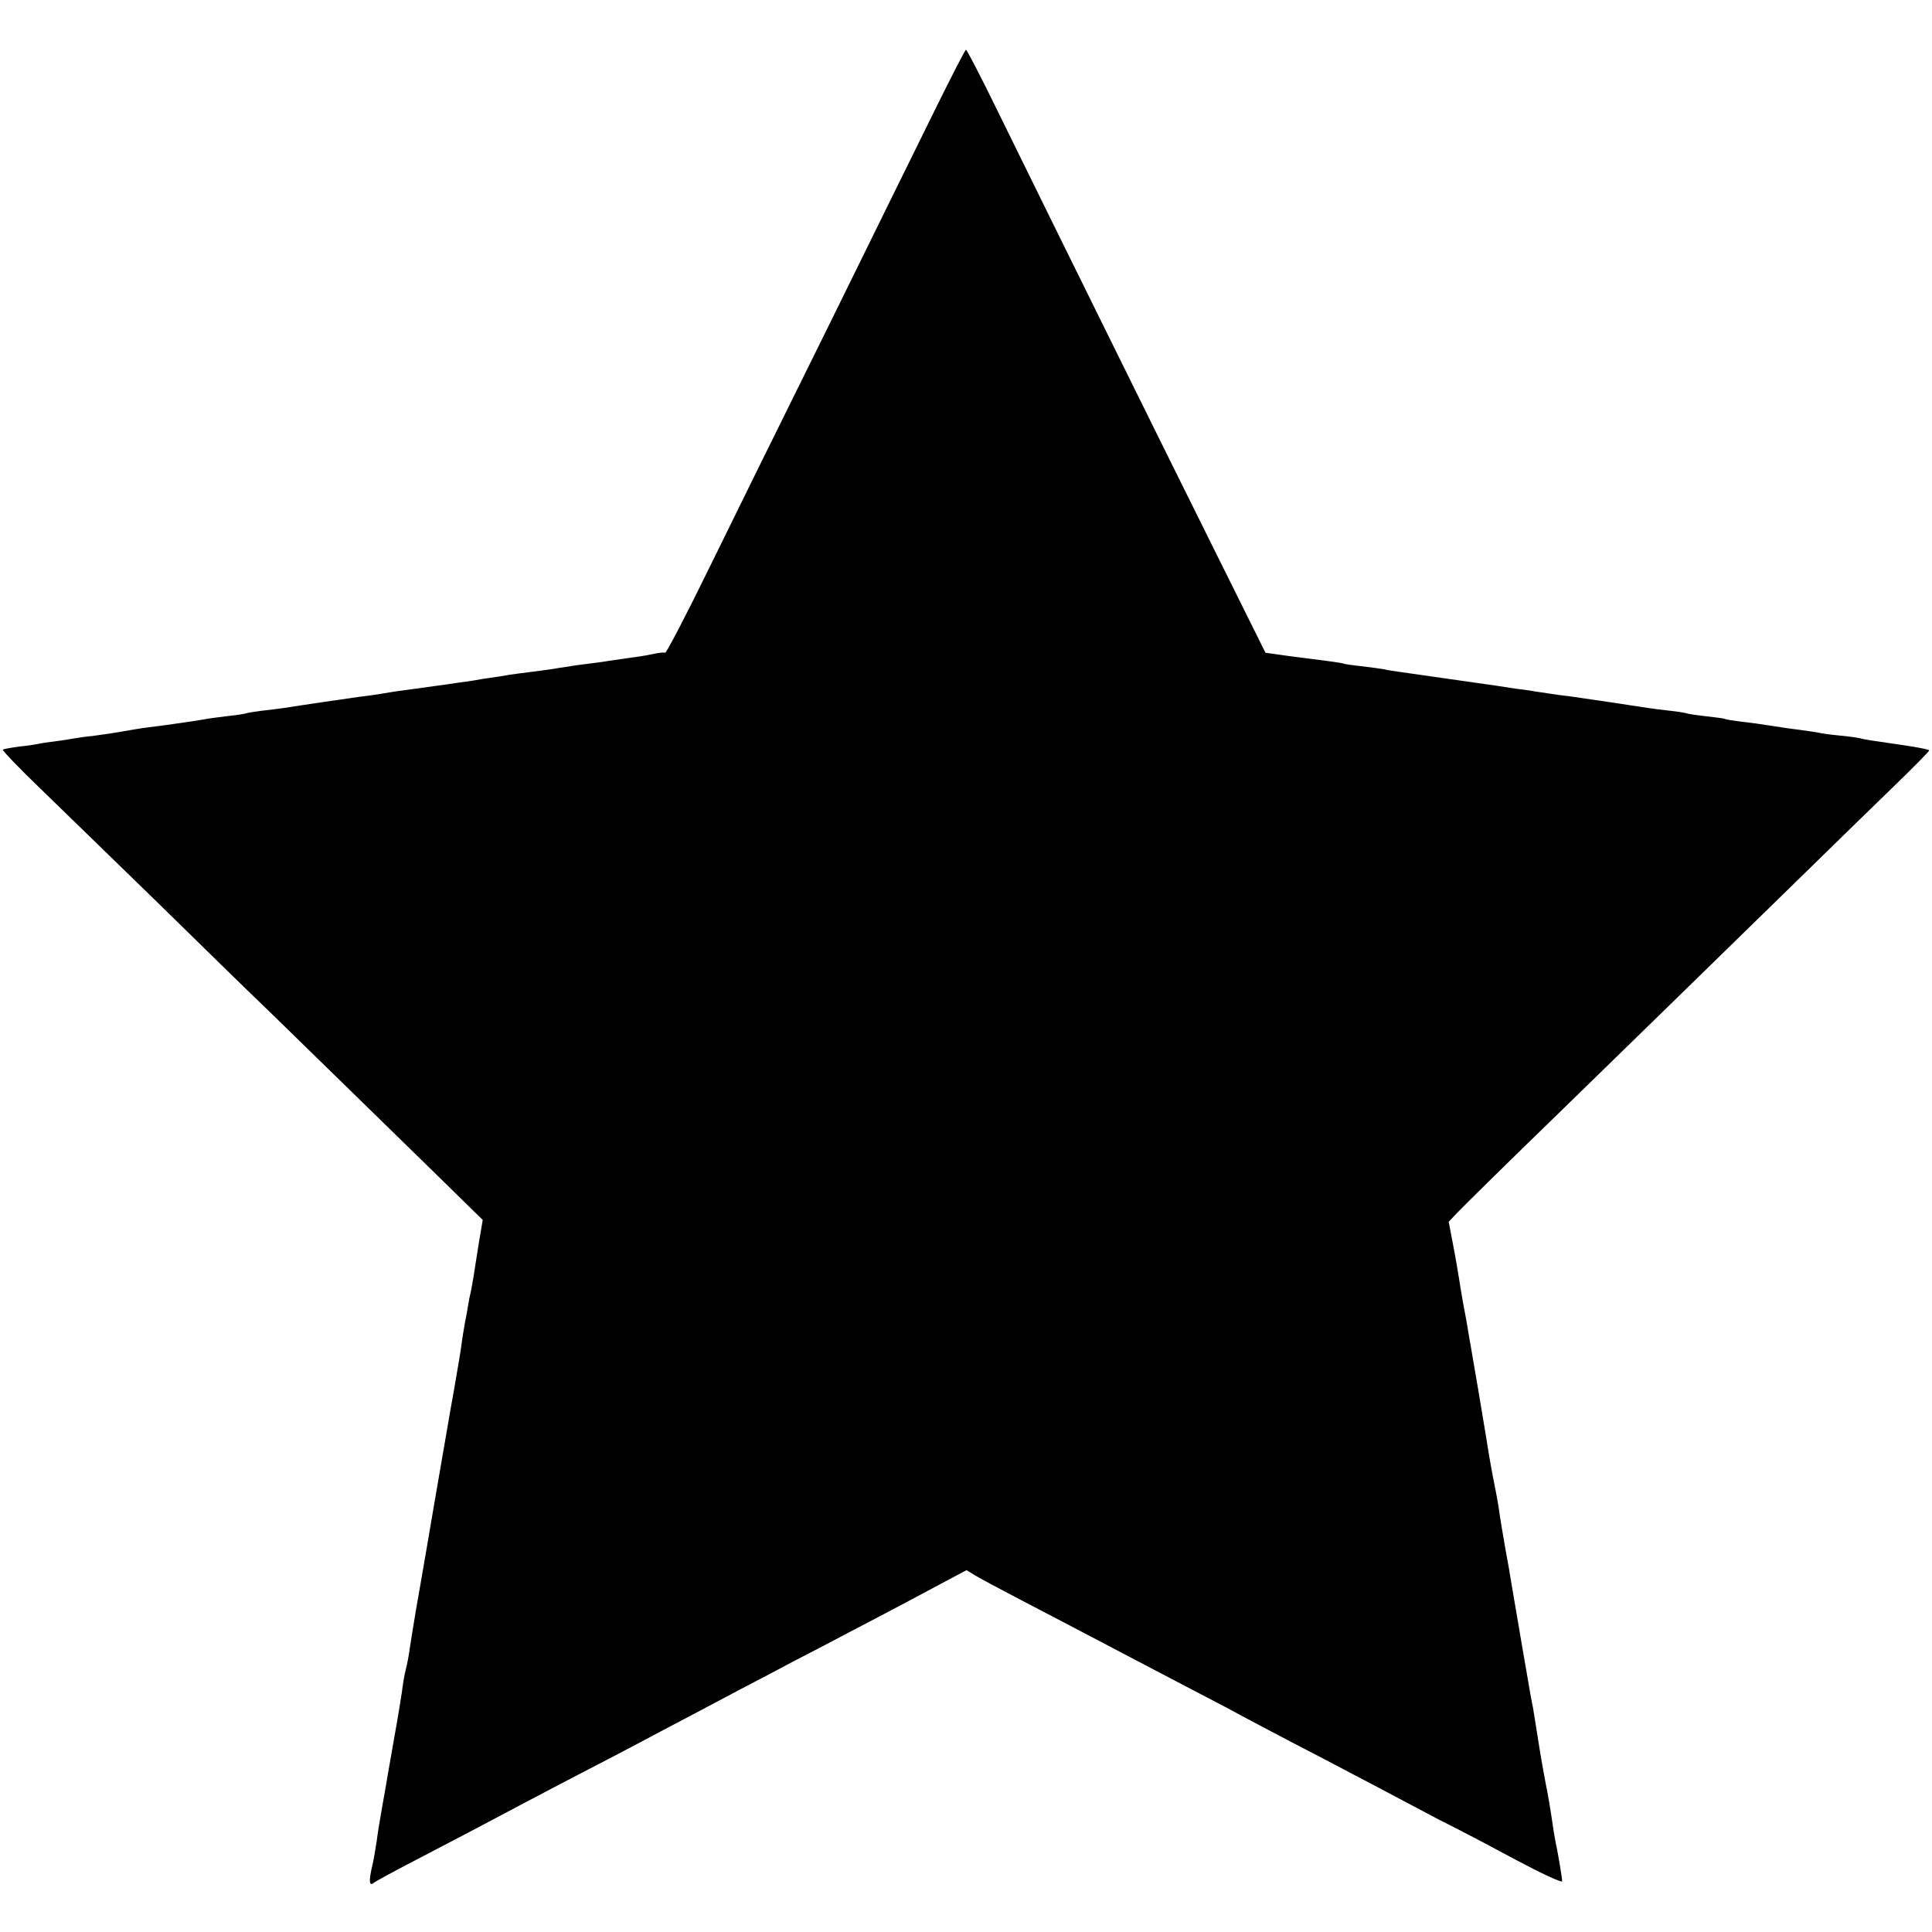 <?xml version="1.0" standalone="no"?>
<!DOCTYPE svg PUBLIC "-//W3C//DTD SVG 20010904//EN"
 "http://www.w3.org/TR/2001/REC-SVG-20010904/DTD/svg10.dtd">
<svg version="1.0" xmlns="http://www.w3.org/2000/svg"
 width="700pt" height="700pt" viewBox="0 0 700 700"
 preserveAspectRatio="xMidYMid meet">
<g transform="translate(0,700) scale(0.1,-0.1)"
fill="#000000" stroke="none">
<path d="M3390 6607 c-57 -116 -231 -468 -385 -782 -155 -313 -351 -710 -435
-882 -84 -172 -156 -310 -160 -308 -3 2 -24 0 -46 -5 -21 -5 -63 -11 -93 -15
-30 -4 -63 -9 -75 -11 -12 -2 -41 -6 -66 -9 -25 -3 -56 -7 -70 -10 -14 -2 -43
-6 -65 -10 -22 -3 -56 -8 -75 -10 -19 -2 -53 -7 -75 -10 -22 -4 -53 -9 -70
-11 -16 -2 -41 -6 -55 -9 -14 -2 -45 -7 -70 -10 -25 -4 -56 -8 -70 -10 -108
-15 -136 -19 -145 -20 -5 -1 -28 -4 -50 -8 -22 -4 -60 -9 -85 -12 -44 -6 -221
-32 -270 -40 -14 -2 -50 -7 -80 -10 -30 -4 -57 -8 -60 -10 -3 -1 -30 -6 -61
-9 -31 -4 -65 -8 -75 -10 -24 -5 -155 -24 -214 -31 -25 -3 -67 -10 -95 -15
-27 -5 -75 -12 -105 -16 -30 -3 -64 -8 -75 -10 -11 -2 -40 -7 -65 -10 -25 -3
-52 -7 -60 -9 -8 -2 -40 -7 -70 -10 -30 -4 -57 -9 -60 -11 -2 -3 59 -67 137
-142 78 -75 271 -264 430 -418 158 -155 338 -331 400 -390 131 -128 679 -662
734 -717 l38 -37 -14 -83 c-7 -45 -16 -100 -19 -121 -4 -21 -8 -48 -11 -60 -3
-12 -7 -32 -9 -46 -2 -14 -7 -41 -11 -60 -3 -19 -8 -46 -10 -60 -2 -22 -17
-112 -29 -180 -3 -14 -21 -119 -41 -235 -20 -115 -47 -273 -60 -350 -13 -77
-31 -178 -39 -225 -8 -47 -17 -105 -21 -130 -3 -25 -10 -61 -15 -80 -5 -19
-11 -56 -14 -82 -4 -25 -15 -95 -26 -155 -10 -59 -22 -124 -25 -143 -3 -19
-12 -71 -20 -115 -8 -44 -17 -100 -20 -125 -4 -25 -10 -63 -15 -85 -14 -58
-13 -80 3 -68 6 6 75 43 152 83 144 75 251 131 390 205 44 23 134 71 200 105
66 34 162 84 213 111 112 60 245 129 374 198 54 28 140 73 190 100 51 26 143
74 203 106 133 69 277 146 363 192 l64 34 31 -19 c18 -11 91 -50 162 -87 127
-66 260 -136 420 -220 44 -23 139 -73 210 -110 72 -37 153 -80 180 -95 28 -15
109 -58 180 -95 72 -37 171 -89 220 -115 50 -26 124 -65 165 -87 41 -22 86
-45 100 -53 35 -19 48 -25 105 -54 28 -14 125 -65 218 -115 92 -49 167 -84
167 -77 0 11 -14 97 -25 148 -3 16 -7 40 -9 55 -8 56 -17 109 -26 153 -5 25
-17 92 -26 150 -9 58 -18 114 -20 125 -5 23 -7 33 -39 220 -22 129 -28 164
-40 235 -2 14 -11 68 -21 120 -9 52 -18 106 -20 120 -3 24 -9 60 -19 110 -8
38 -19 100 -30 170 -2 14 -16 95 -30 180 -15 85 -28 166 -31 180 -7 44 -14 84
-24 135 -5 28 -11 66 -14 85 -3 19 -12 73 -21 119 l-16 84 28 30 c28 29 183
182 377 370 146 142 677 660 900 878 105 103 246 240 314 306 67 65 122 121
122 124 0 3 -39 11 -87 18 -129 19 -146 21 -163 26 -8 2 -42 7 -75 10 -33 3
-67 8 -75 10 -8 2 -37 6 -65 10 -27 3 -75 10 -105 15 -30 5 -80 12 -110 15
-30 4 -57 8 -60 10 -3 2 -34 6 -70 10 -36 4 -68 9 -71 11 -3 1 -30 6 -60 9
-30 3 -65 8 -79 10 -44 7 -244 37 -275 41 -27 3 -49 6 -135 19 -14 3 -45 7
-70 10 -25 4 -54 8 -65 10 -20 3 -274 39 -350 50 -22 3 -49 7 -60 10 -11 2
-47 7 -80 11 -33 3 -62 8 -65 9 -3 2 -30 6 -60 10 -30 4 -93 12 -140 18 l-85
12 -154 310 c-177 355 -649 1311 -814 1648 -61 125 -114 227 -117 227 -3 0
-52 -96 -110 -213z"/>
</g>
</svg>
